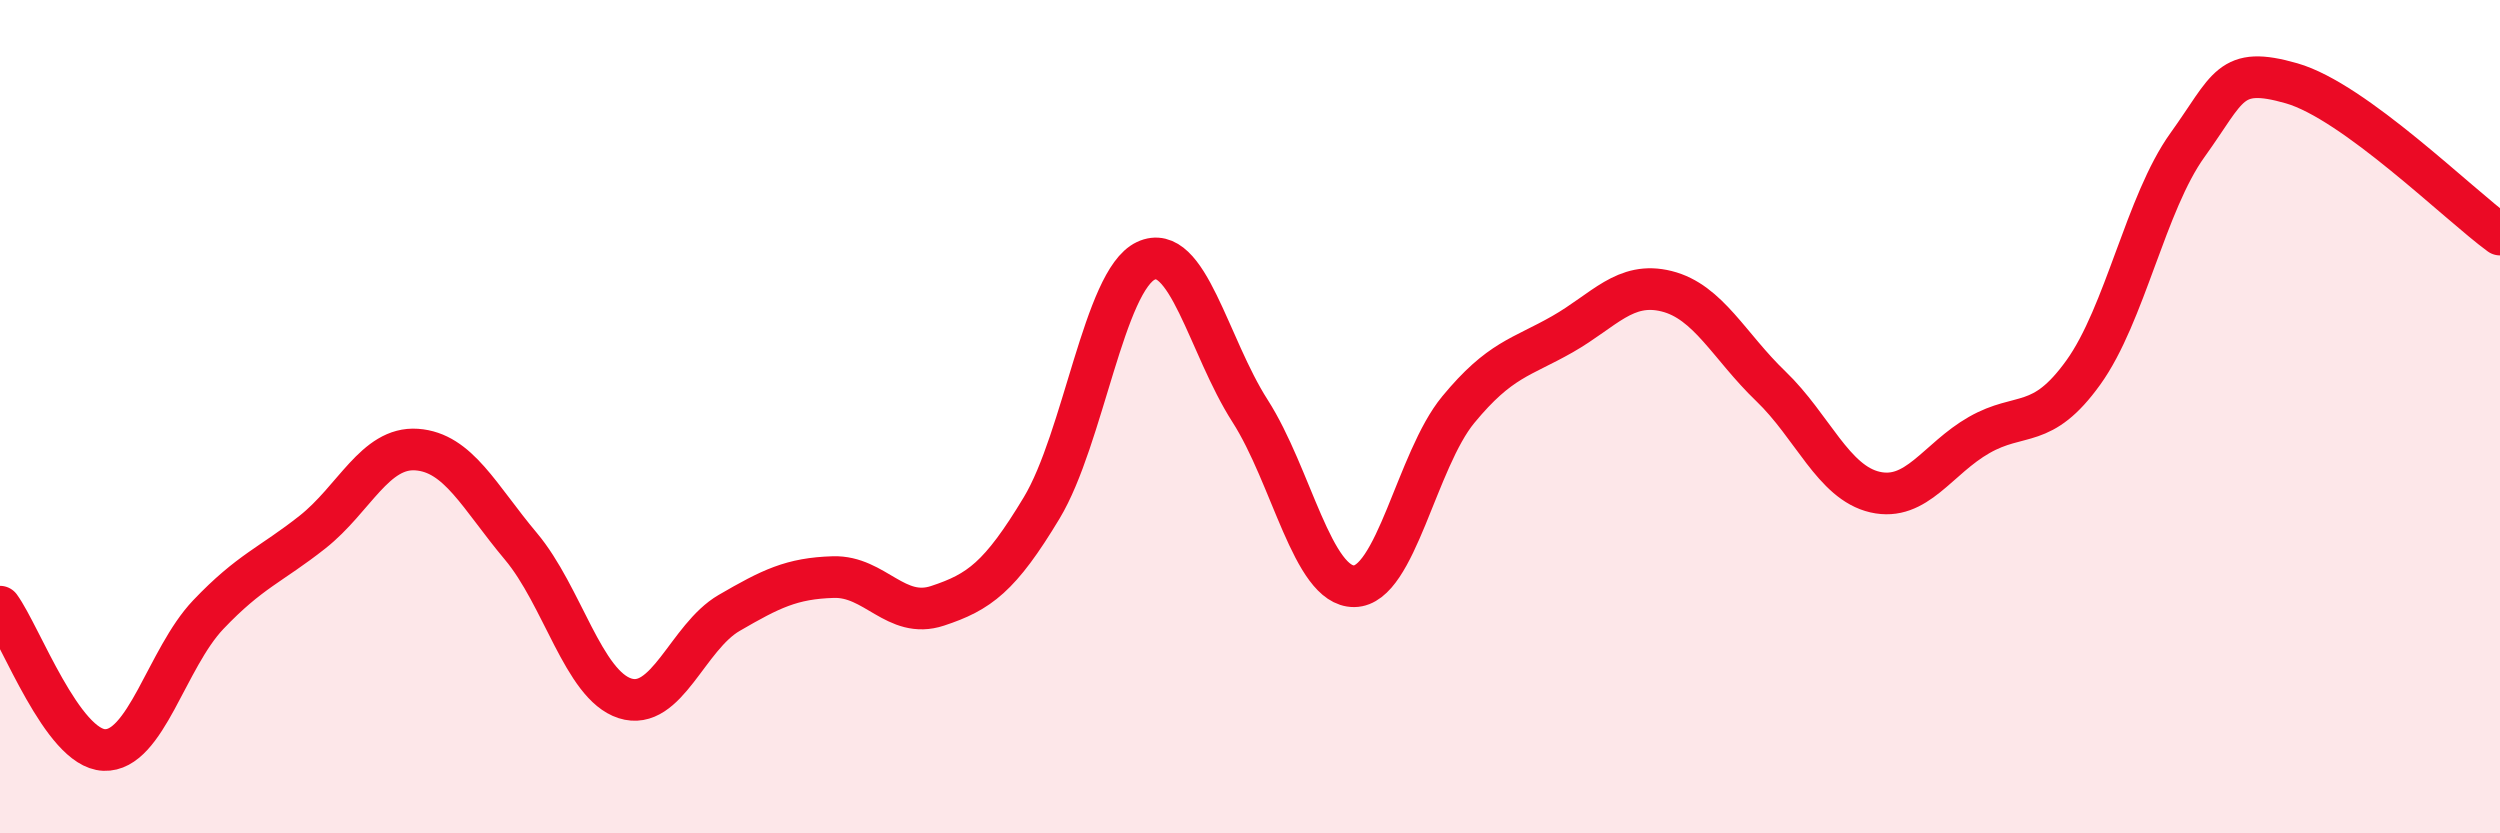 
    <svg width="60" height="20" viewBox="0 0 60 20" xmlns="http://www.w3.org/2000/svg">
      <path
        d="M 0,14.56 C 0.5,15.25 1.5,17.96 2.5,18 C 3.5,18.04 4,15.8 5,14.75 C 6,13.7 6.5,13.56 7.5,12.77 C 8.5,11.98 9,10.72 10,10.79 C 11,10.86 11.5,11.92 12.5,13.11 C 13.5,14.3 14,16.44 15,16.76 C 16,17.08 16.5,15.29 17.5,14.71 C 18.5,14.13 19,13.88 20,13.85 C 21,13.82 21.5,14.87 22.5,14.54 C 23.5,14.21 24,13.85 25,12.19 C 26,10.53 26.5,6.73 27.5,6.26 C 28.5,5.79 29,8.3 30,9.86 C 31,11.42 31.5,14.08 32.5,14.07 C 33.5,14.06 34,11.04 35,9.83 C 36,8.62 36.5,8.59 37.5,8.02 C 38.5,7.45 39,6.74 40,6.99 C 41,7.24 41.5,8.31 42.5,9.27 C 43.5,10.23 44,11.58 45,11.81 C 46,12.04 46.5,11.01 47.5,10.44 C 48.5,9.87 49,10.33 50,8.94 C 51,7.55 51.5,4.87 52.5,3.48 C 53.5,2.09 53.5,1.57 55,2 C 56.5,2.43 59,4.9 60,5.63L60 20L0 20Z"
        fill="#EB0A25"
        opacity="0.1"
        stroke-linecap="round"
        stroke-linejoin="round"
      />
      <path
        d="M 0,14.56 C 0.5,15.25 1.5,17.96 2.5,18 C 3.5,18.04 4,15.8 5,14.75 C 6,13.7 6.5,13.56 7.5,12.77 C 8.5,11.98 9,10.72 10,10.79 C 11,10.86 11.5,11.92 12.5,13.11 C 13.5,14.3 14,16.44 15,16.76 C 16,17.08 16.5,15.29 17.5,14.71 C 18.5,14.13 19,13.88 20,13.85 C 21,13.82 21.5,14.87 22.5,14.54 C 23.5,14.21 24,13.85 25,12.19 C 26,10.53 26.5,6.73 27.5,6.26 C 28.5,5.79 29,8.3 30,9.86 C 31,11.42 31.5,14.08 32.5,14.07 C 33.5,14.06 34,11.04 35,9.83 C 36,8.62 36.5,8.59 37.5,8.02 C 38.5,7.45 39,6.74 40,6.99 C 41,7.24 41.5,8.31 42.5,9.27 C 43.5,10.23 44,11.58 45,11.81 C 46,12.04 46.5,11.01 47.5,10.44 C 48.5,9.87 49,10.33 50,8.94 C 51,7.55 51.5,4.87 52.5,3.48 C 53.5,2.09 53.5,1.57 55,2 C 56.5,2.43 59,4.9 60,5.63"
        stroke="#EB0A25"
        stroke-width="1"
        fill="none"
        stroke-linecap="round"
        stroke-linejoin="round"
      />
    </svg>
  